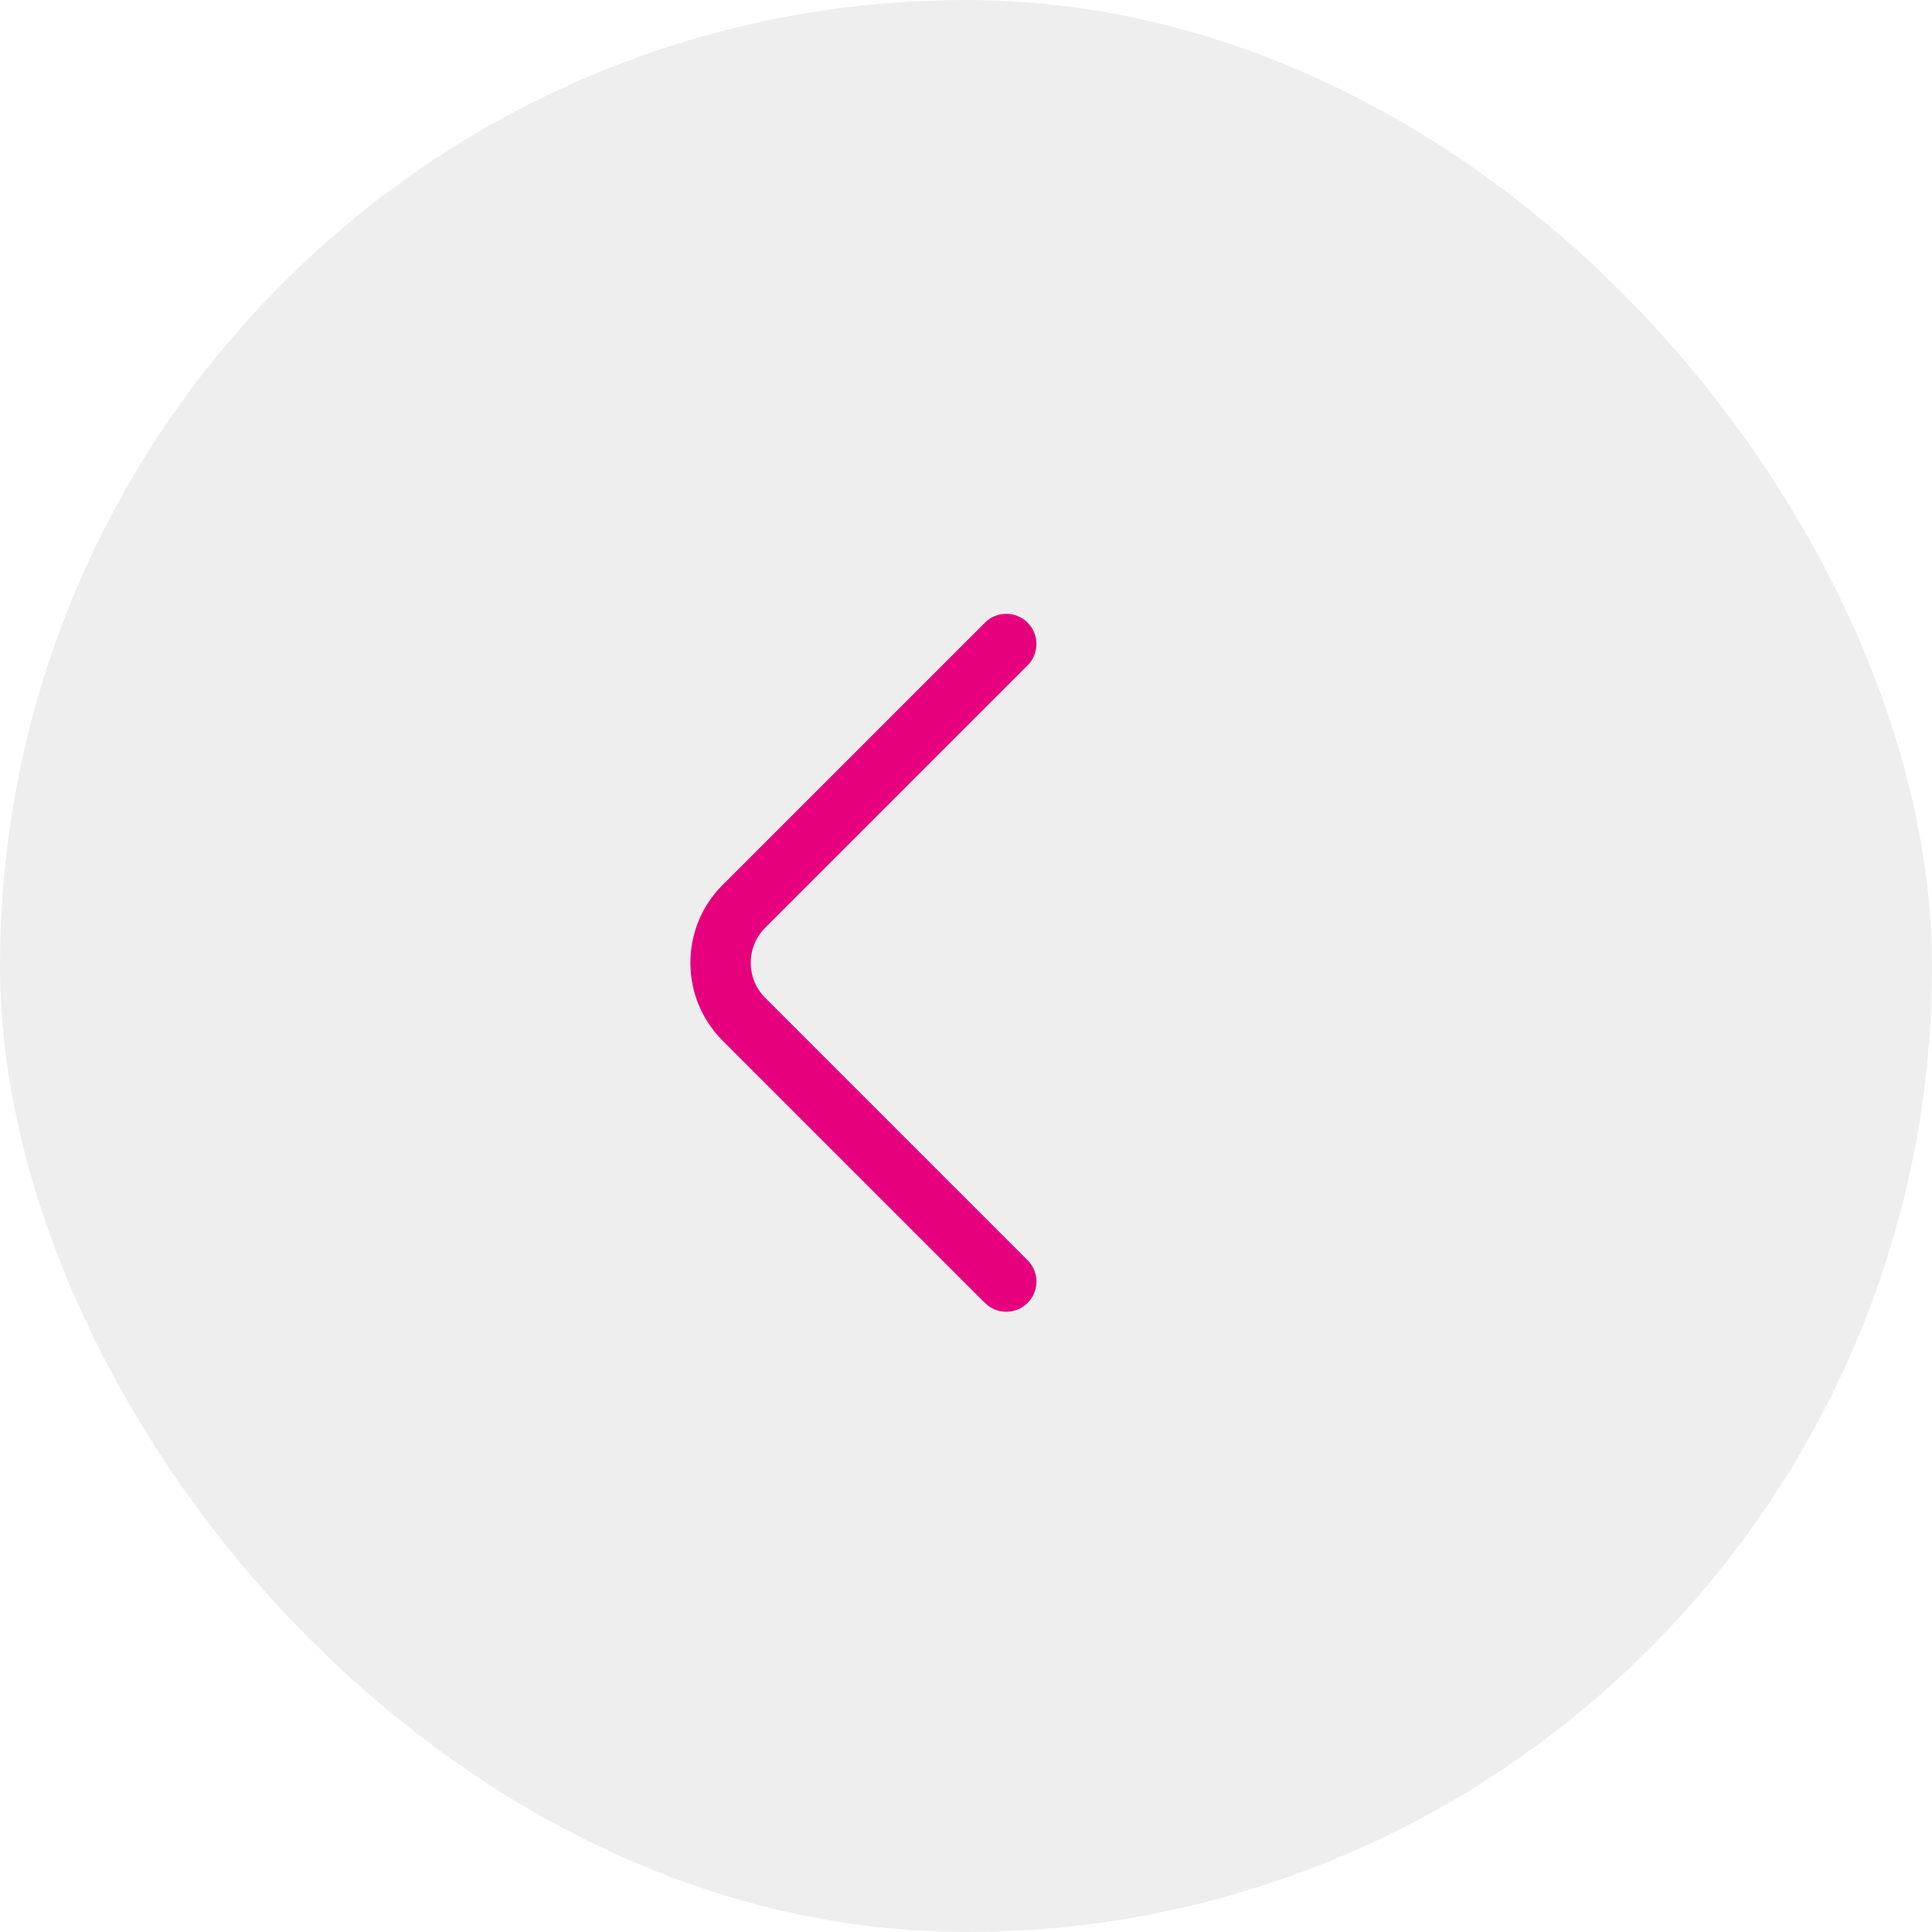 <svg width="48" height="48" viewBox="0 0 48 48" fill="none" xmlns="http://www.w3.org/2000/svg">
<rect width="48" height="48" rx="24" fill="#EAEAEA" fill-opacity="0.8"/>
<path d="M25 31.84L18.48 25.32C17.71 24.55 17.71 23.29 18.48 22.52L25 16" stroke="#E6007E" stroke-width="1.5" stroke-miterlimit="10" stroke-linecap="round" stroke-linejoin="round"/>
</svg>
